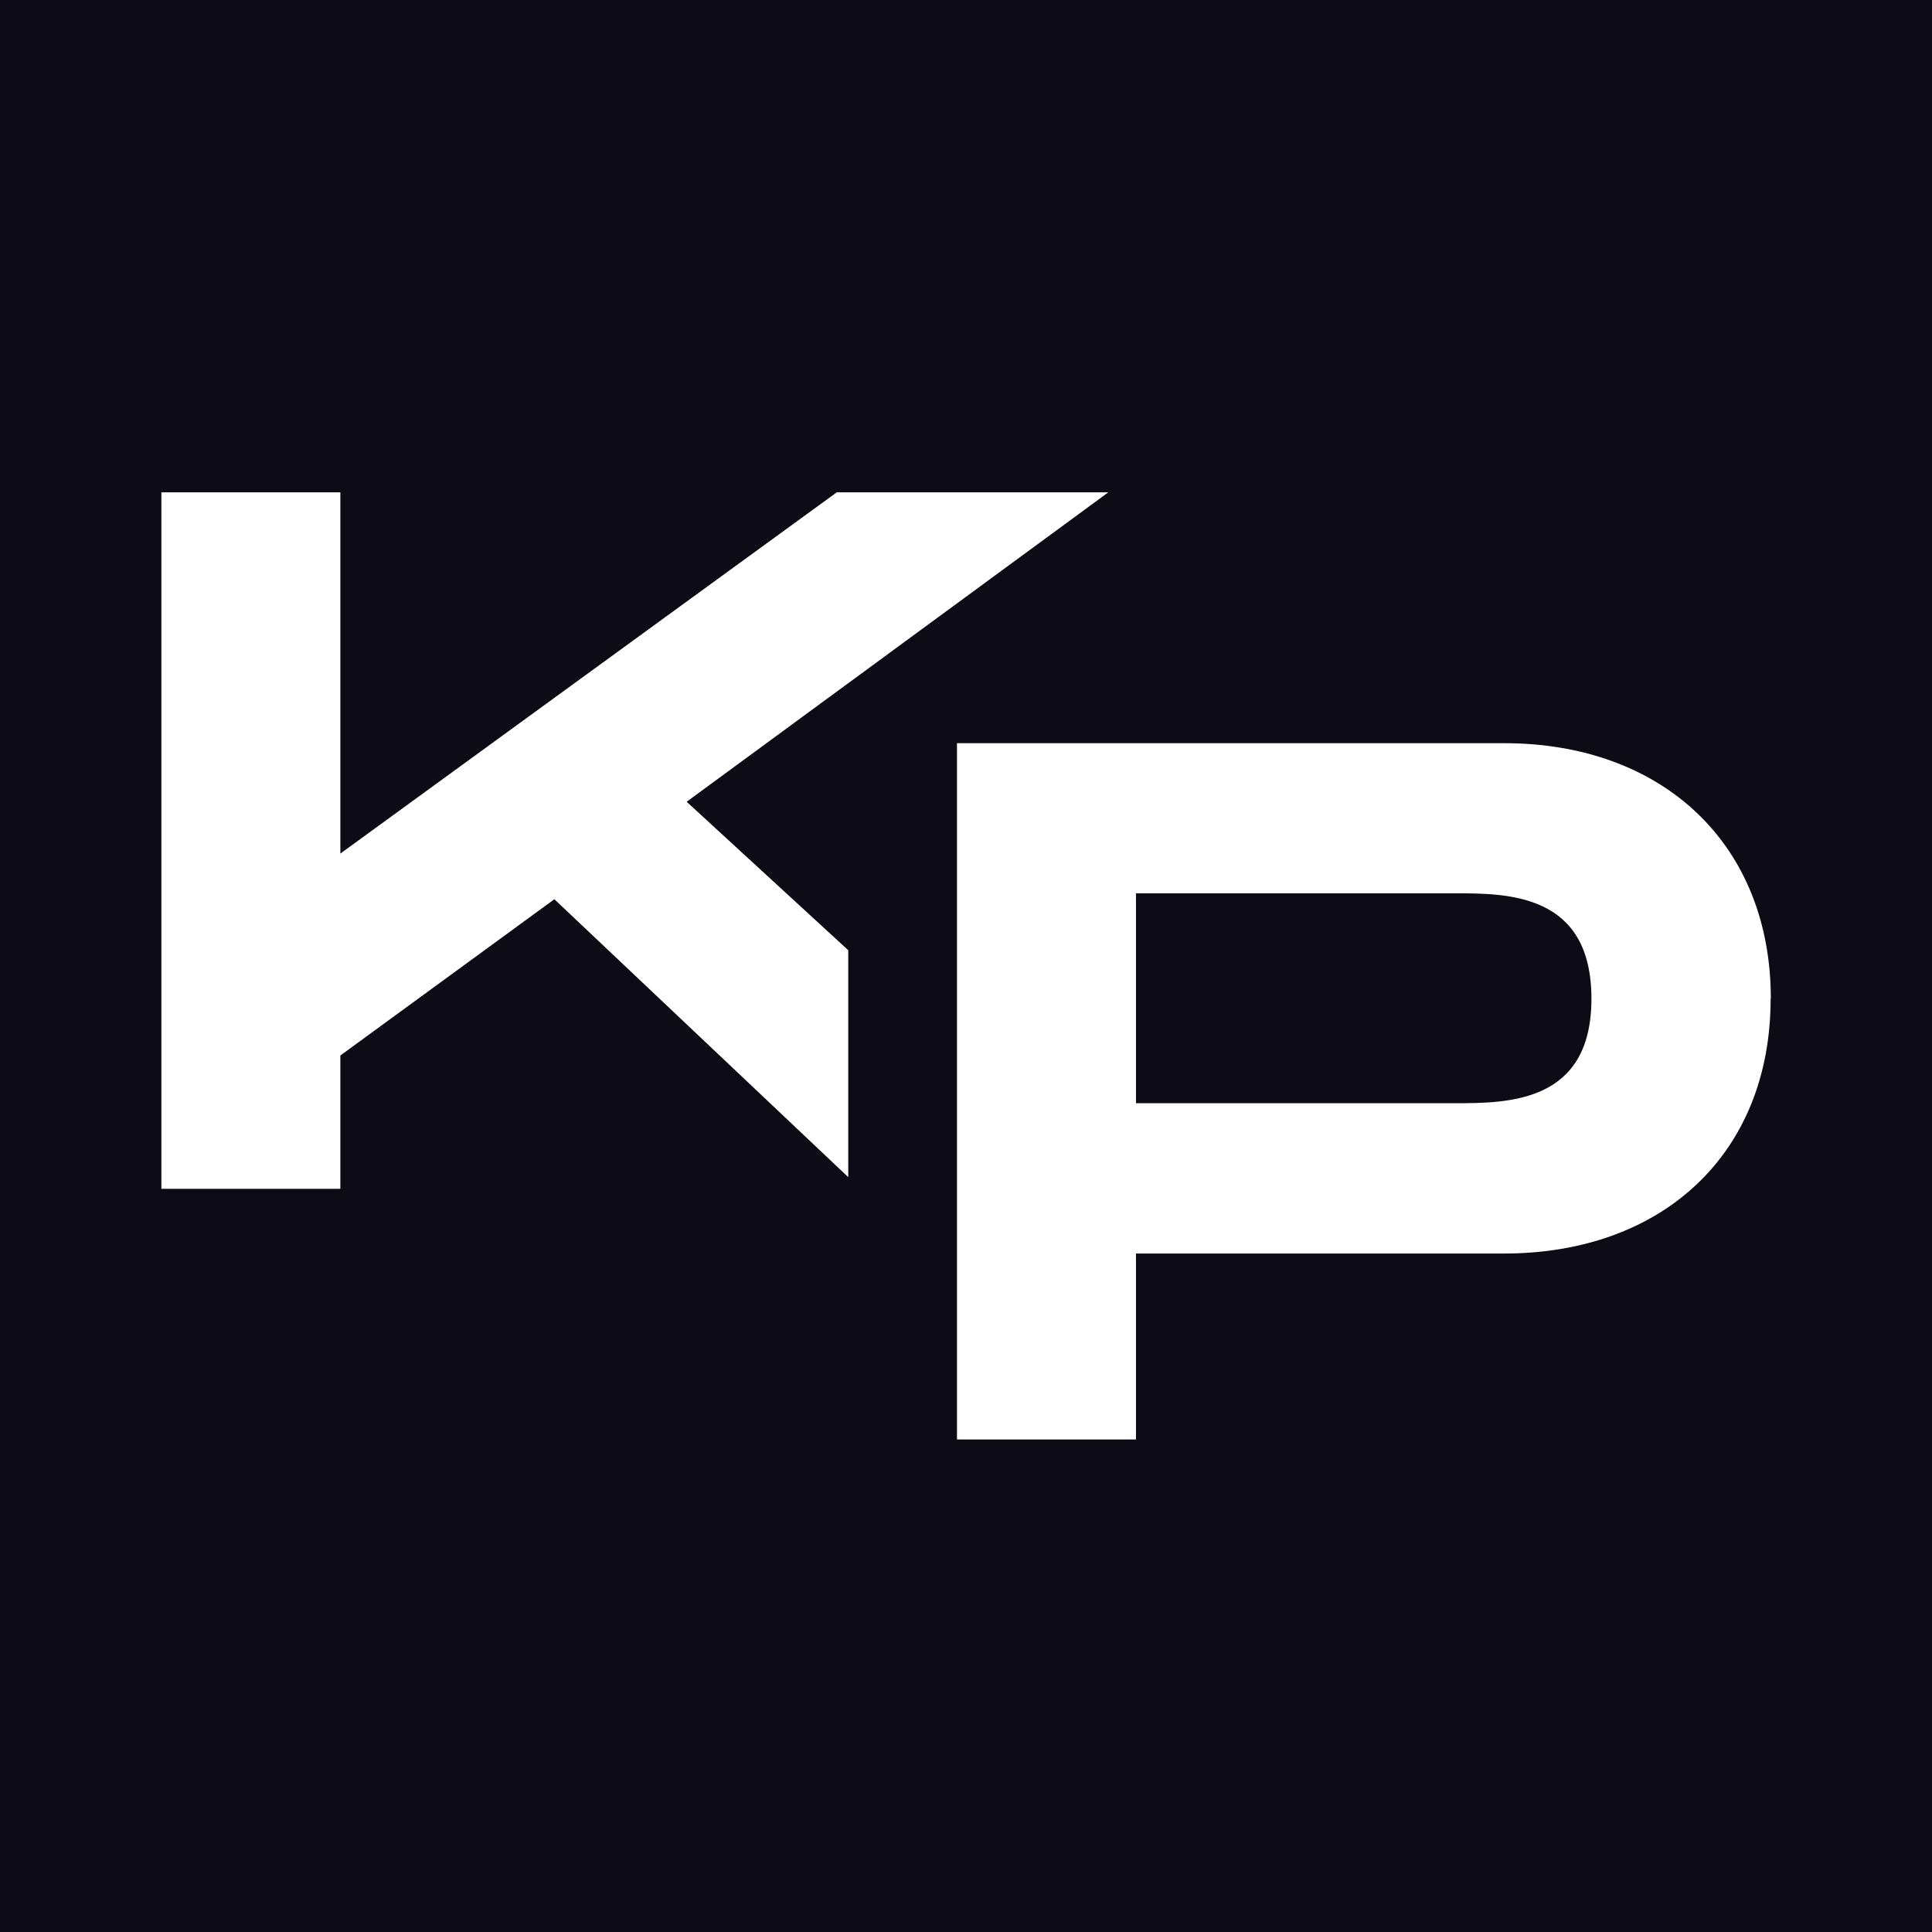<?xml version="1.0" encoding="UTF-8"?>
<svg id="Layer_2" data-name="Layer 2" xmlns="http://www.w3.org/2000/svg" viewBox="0 0 94.34 94.34">
  <defs>
    <style>
      .cls-1 {
        fill: #0c0b16;
      }

      .cls-2 {
        fill: #fff;
      }
    </style>
  </defs>
  <g id="Layer_1-2" data-name="Layer 1">
    <rect class="cls-1" width="94.34" height="94.34"/>
    <g>
      <path class="cls-2" d="M86.46,48.77c0,7.58-5.29,12.44-13.02,12.44h-17.97v9.08h-8.74v-34h26.72c7.72,0,13.02,4.91,13.02,12.48ZM77.71,48.77c0-5.15-4.08-5.15-6.7-5.15h-15.54v10.25h15.54c2.62,0,6.7,0,6.7-5.1Z"/>
      <g>
        <polygon class="cls-2" points="41.42 46.4 33.53 39.15 54.12 24.04 40.86 24.04 16.62 41.68 16.62 24.04 7.88 24.04 7.88 58.05 16.62 58.05 16.62 51.54 27.07 43.91 41.42 57.48 41.42 46.4"/>
        <polygon class="cls-2" points="52.89 58.05 54.12 58.05 52.89 56.92 52.89 58.05"/>
      </g>
    </g>
  </g>
</svg>
